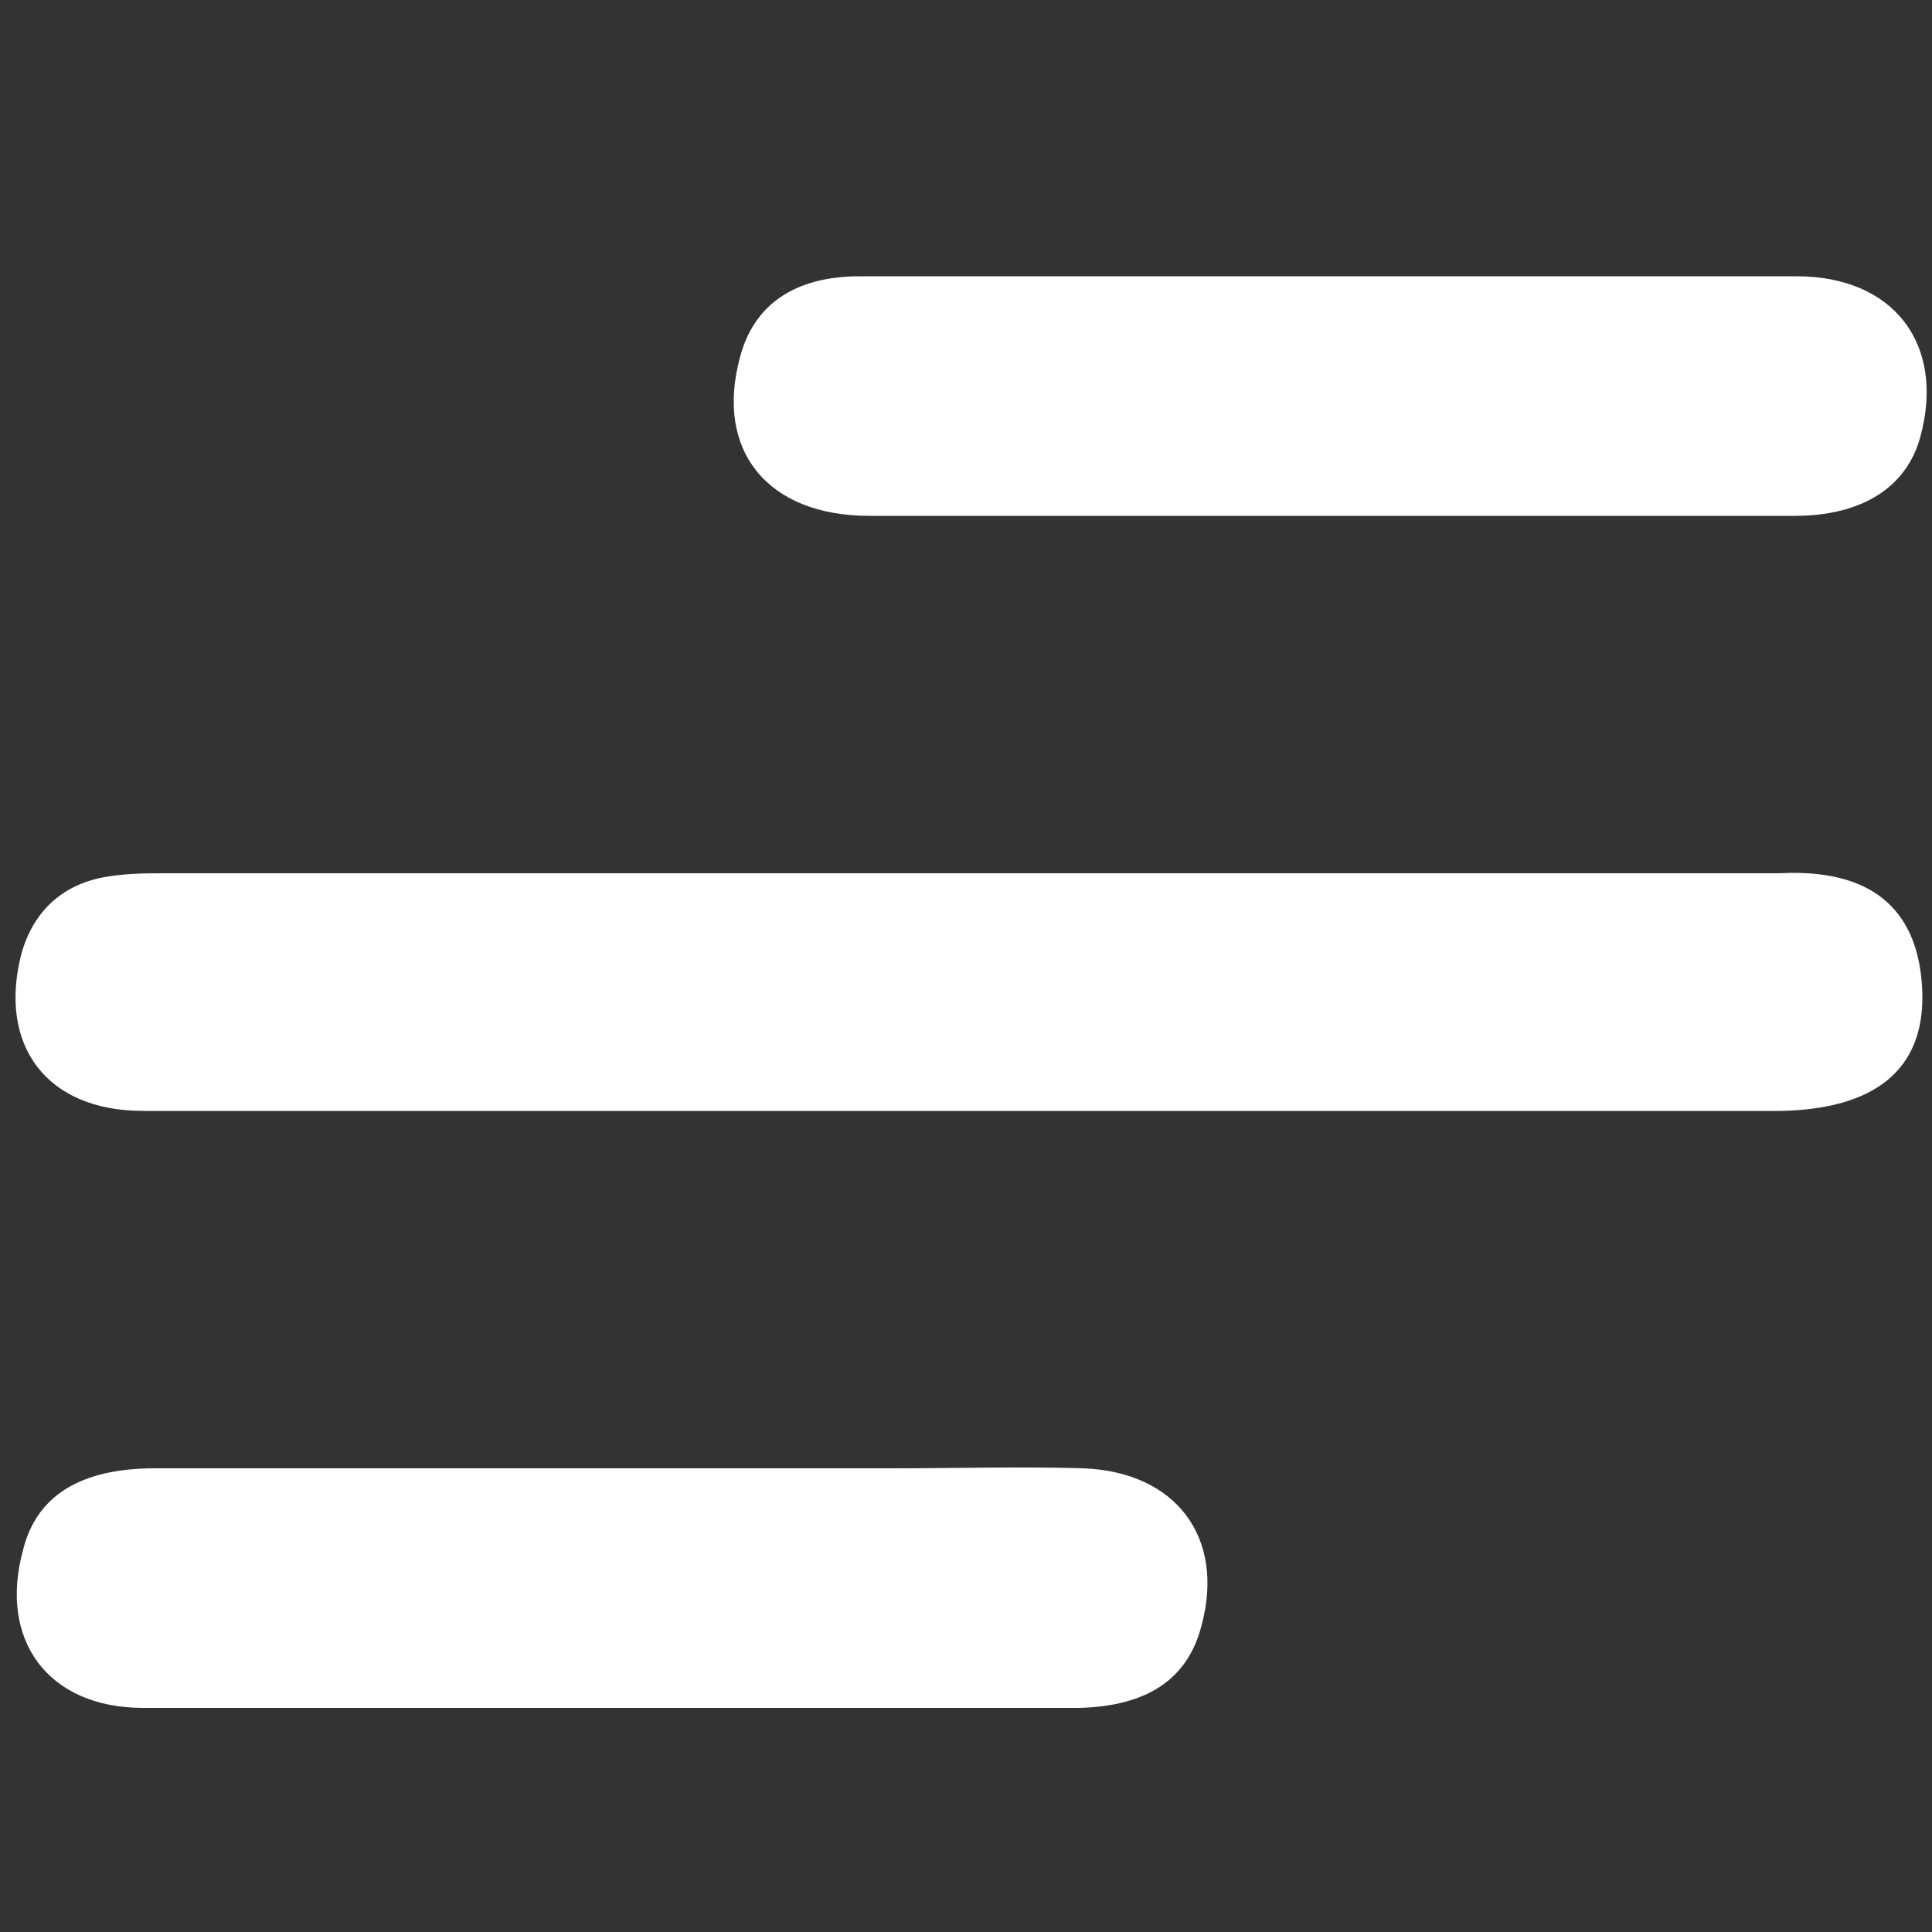 <?xml version="1.0" encoding="utf-8"?>
<!-- Generator: Adobe Illustrator 24.0.1, SVG Export Plug-In . SVG Version: 6.00 Build 0)  -->
<svg version="1.1" id="Layer_1" xmlns="http://www.w3.org/2000/svg" xmlns:xlink="http://www.w3.org/1999/xlink" x="0px" y="0px"
	 viewBox="0 0 100 100" style="enable-background:new 0 0 100 100;" xml:space="preserve">
<rect x="0" y="0" width="100" height="100" fill="#333333" stroke="none"/>
<style type="text/css">
	.st0{fill:#FFFFFF;}
</style>
<path class="st0" d="M50,57.5c-14.2,0-28.4,0-42.6,0c-5,0-7.5-3.4-6.3-8.1c0.6-2.2,2.1-3.6,4.3-4c1.1-0.2,2.2-0.2,3.2-0.2
	c27.7,0,55.4,0,83,0c0.2,0,0.3,0,0.5,0c5.7-0.3,7.3,2.8,7.4,6.2c0.1,4-2.5,6-7.3,6.1c-6,0-12,0-18,0C66.2,57.5,58.1,57.5,50,57.5z"
	/>
<path class="st0" d="M68.9,14.3c8,0,16,0,24.1,0c5,0,7.7,3.5,6.4,8.3c-0.7,2.6-3,4.1-6.5,4.1c-6.1,0-12.2,0-18.3,0
	c-9.9,0-19.7,0-29.6,0c-5.3,0-8-3.4-6.7-8.2c0.7-2.7,2.8-4.2,6.2-4.2C52.5,14.3,60.7,14.3,68.9,14.3z"/>
<path class="st0" d="M31.7,88.4c-8.1,0-16.2,0-24.3,0c-4.9,0-7.5-3.5-6.2-8.2C1.9,77.4,4.2,76,8,76c12.7,0,25.4,0,38.2,0
	c3.3,0,6.6-0.1,9.9,0c4.8,0.2,7.3,3.6,6.1,8.1c-0.7,2.8-2.8,4.2-6.3,4.3C47.9,88.4,39.8,88.4,31.7,88.4z"/>
</svg>
